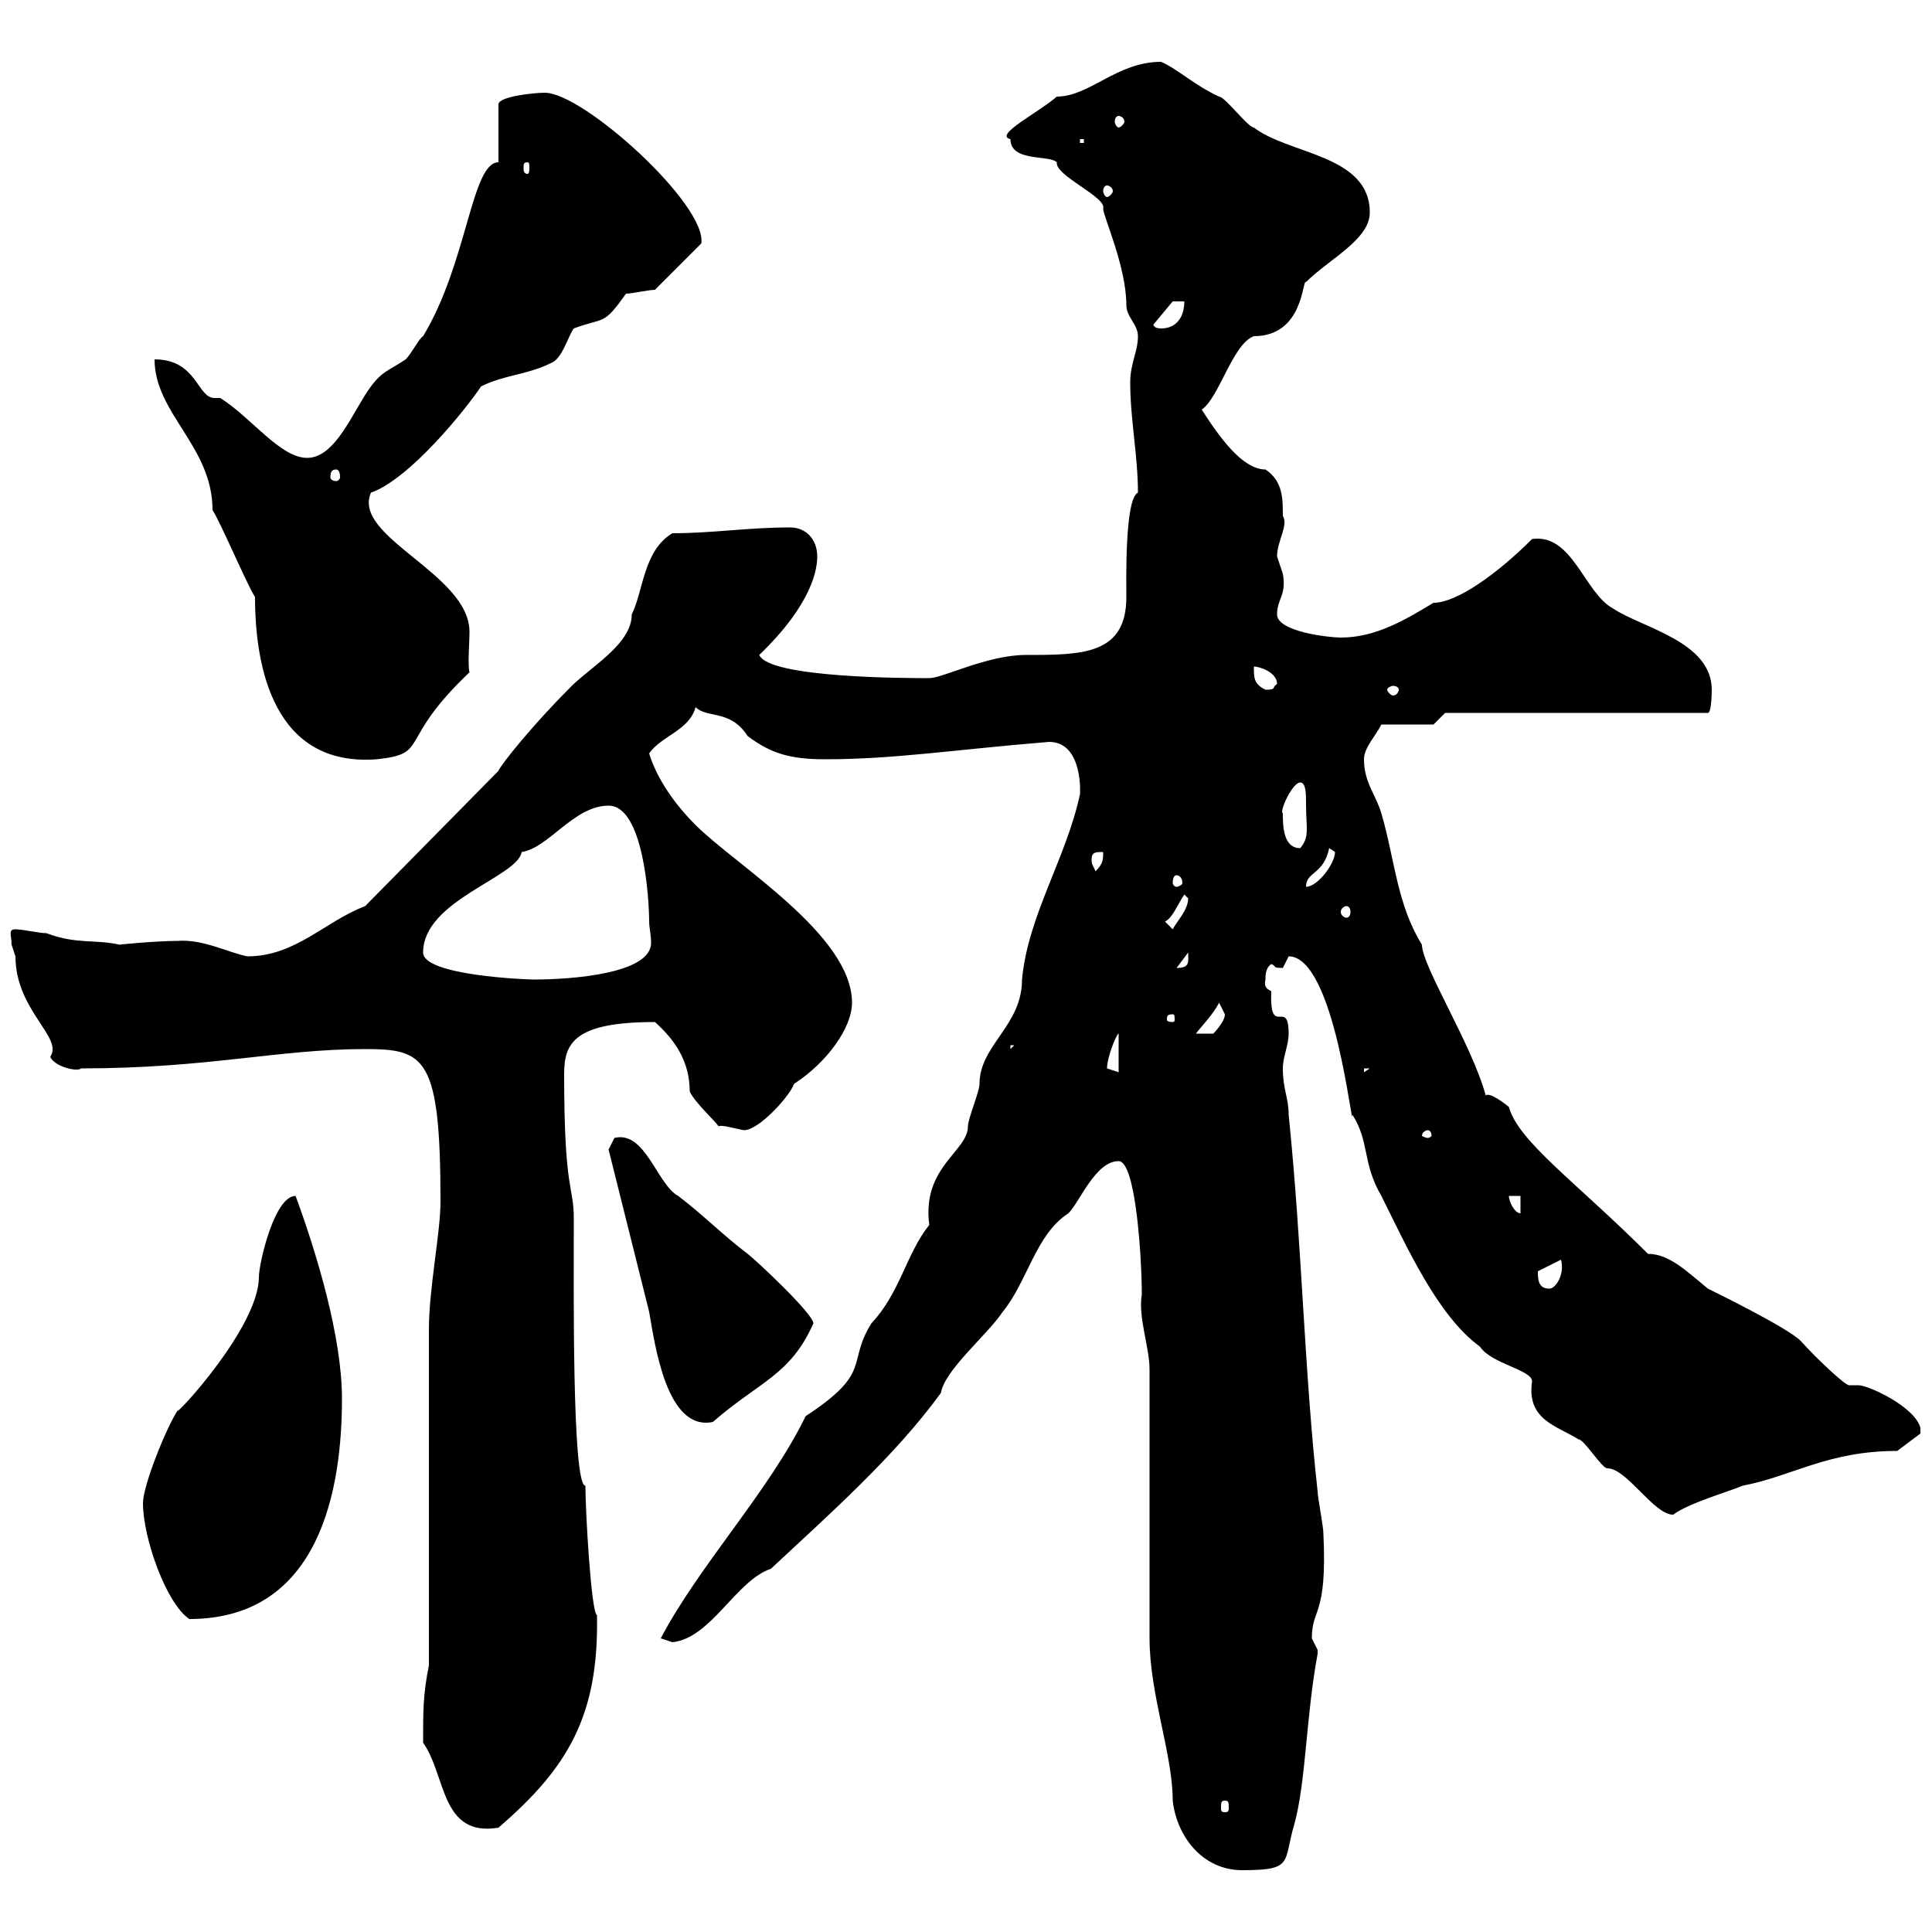 <svg xmlns="http://www.w3.org/2000/svg" xmlns:xlink="http://www.w3.org/1999/xlink" width="300" height="300"><path d="M178.50 212.70L178.50 254.40C178.50 263.10 182.10 272.40 182.10 279.60C182.70 285 186.60 290.40 192.90 290.40C201 290.40 199.20 289.20 201 283.20C202.80 276.60 202.80 266.40 204.60 256.80C204.60 256.80 204.60 256.80 204.60 256.20C204.60 256.20 203.70 254.40 203.70 254.40C203.70 249.60 206.10 251.10 205.50 238.20C205.50 237 204.60 232.50 204.60 231.60C202.50 212.70 202.20 193.50 200.10 173.10C200.10 170.40 199.20 169.20 199.20 165.90C199.20 164.10 200.10 162.30 200.10 160.50C200.10 154.80 197.10 161.40 197.40 153.90C196.80 153.60 196.20 153.30 196.50 152.10C196.50 151.50 196.50 150.30 197.40 149.70C198.30 150 197.40 150.30 199.20 150.30C199.20 150.30 200.10 148.50 200.10 148.50C207.30 148.50 210 176.40 210 173.10C212.70 177.30 211.50 180.60 214.50 185.70C218.40 193.50 223.20 204.30 229.80 209.10C231.60 211.80 237.90 212.70 237.90 214.50C237 220.50 241.80 221.40 245.10 223.50C246 223.50 248.70 228 249.60 228C252.60 228 256.80 235.20 259.80 235.20C262.20 233.40 268.50 231.60 270.60 230.70C278.40 229.20 283.80 225.30 294.60 225.30L298.20 222.60L298.20 221.70C297.30 218.40 290.10 215.10 288.60 215.10C288 215.10 287.40 215.10 287.10 215.10C286.50 215.10 282 210.90 279.60 208.20C277.50 206.10 265.80 200.40 265.20 200.10C261.90 197.40 259.20 194.70 255.90 194.70C244.80 183.60 235.80 177.30 234.30 171.90C234 171.60 231.30 169.50 230.70 170.10C228.60 162.30 220.80 150 220.80 146.70C216.90 140.40 216.60 133.50 214.50 126.30C213.60 123.30 211.80 121.50 211.80 117.90C211.80 116.10 213.60 114.30 214.50 112.50L222.60 112.50L224.40 110.70L265.20 110.70C265.80 110.70 265.80 107.10 265.80 107.10C265.80 99.60 255 97.50 250.50 94.50C246 92.10 244.20 82.80 237.90 83.70C232.50 89.10 226.20 93.60 222.60 93.60C218.10 96.30 213.60 99 208.20 99C206.40 99 198.30 98.10 198.30 95.40C198.30 93 199.80 92.40 199.20 89.10C199.20 89.10 198.30 86.40 198.30 86.40C198.30 84 200.10 81.60 199.20 80.10C199.20 77.40 199.20 74.70 196.50 72.90C192.90 72.90 189.30 67.80 186.60 63.60C189.30 61.80 191.40 53.40 194.70 52.20C202.50 52.20 202.20 43.20 202.80 43.80C206.40 40.20 212.70 37.20 212.70 33C212.70 24 200.10 24 194.70 19.80C193.80 19.80 190.20 15 189.30 15C185.40 13.20 183 10.80 180.30 9.60C173.40 9.60 169.20 15 164.10 15C161.40 17.40 154.20 21 156.90 21.60C156.90 25.20 162.90 24 164.10 25.20C163.80 27.30 171.90 30.60 171.30 32.40C171.30 33.60 174.90 41.40 174.90 47.40C174.90 49.20 176.70 50.40 176.70 52.20C176.70 54.60 175.50 56.40 175.50 59.40C175.50 65.10 176.70 70.80 176.70 76.50C174.60 77.40 174.90 90.90 174.90 92.70C174.90 101.70 168 101.70 159.30 101.70C153.30 101.70 146.40 105.30 144.30 105.30C141 105.30 119.40 105.30 117.90 101.70C126.30 93.60 126.90 88.20 126.90 86.40C126.90 83.70 125.10 81.90 122.70 81.90C116.10 81.90 110.70 82.80 104.40 82.80C99.90 85.50 99.90 91.80 98.10 95.40C98.10 100.20 91.20 103.80 88.20 107.10C82.80 112.50 77.70 118.80 77.40 119.70L56.70 140.70C50.40 143.10 45.90 148.50 38.40 148.50C35.40 147.90 31.50 145.80 27.60 146.10C24.30 146.10 18 146.70 18.60 146.70C14.70 145.80 12 146.70 7.20 144.90C6 144.90 3.60 144.30 2.40 144.30C1.20 144.30 1.80 145.20 1.80 146.70C1.80 146.70 2.40 148.50 2.40 148.50C2.40 156.90 9.90 161.10 7.80 164.10C8.40 165.60 12 166.50 12.60 165.90C32.40 165.90 43.20 162.90 56.70 162.90C66 162.90 68.40 164.10 68.40 186.60C68.40 191.40 66.60 200.10 66.60 206.40L66.60 258.60C65.70 263.10 65.70 265.50 65.70 270.60C69.30 275.70 68.40 285.30 77.40 283.80C88.20 274.50 93 266.40 92.70 250.80C91.80 250.50 90.90 234.60 90.90 230.70C88.80 230.70 89.10 199.20 89.10 189.30C89.10 183.90 87.60 185.40 87.60 166.80C87.60 162 89.10 158.70 101.70 158.70C104.70 161.40 107.10 164.70 107.10 169.50C108 171.30 110.70 173.70 111.60 174.90C111.90 174.60 114 175.20 115.50 175.50C117.90 175.50 122.70 170.10 123.30 168.30C128.40 165 132.30 159.60 132.30 155.70C132.30 145.20 114.30 134.40 108 128.10C104.70 124.80 102 120.90 100.80 117C102.60 114.30 107.10 113.40 108 109.80C109.80 111.60 113.40 110.10 116.10 114.30C119.70 117 122.70 117.90 128.10 117.90C138.90 117.90 148.20 116.40 162.90 115.20C168.30 115.20 167.70 123.60 167.70 123.30C165.60 133.20 159.60 142.20 158.70 152.10C158.70 159.30 152.10 162.30 152.10 168.30C152.10 169.50 150.30 173.70 150.30 174.90C150.30 178.80 143.10 181.20 144.30 190.20C140.70 194.70 139.80 200.70 135.30 205.50C131.40 211.80 135.60 213 125.10 219.90C119.40 231.60 108.60 243 102.60 254.40C102.60 254.40 104.40 255 104.40 255C110.40 254.40 114.30 245.40 119.70 243.60C128.70 235.20 138.90 226.20 146.10 216.30C146.70 212.70 153.30 207.30 155.70 203.70C159.60 198.90 160.80 191.70 165.90 188.40C167.70 186.60 170.10 180.30 173.70 180.30C176.40 180.30 177.30 195.60 177.30 201C176.70 204.60 178.50 209.10 178.50 212.70ZM190.20 279.60C190.80 279.60 190.80 279.90 190.80 280.80C190.80 281.10 190.80 281.40 190.20 281.40C189.60 281.40 189.60 281.10 189.60 280.80C189.60 279.90 189.60 279.60 190.20 279.60ZM22.20 233.40C22.20 238.80 25.80 249 29.40 251.40C49.80 251.40 53.10 231 53.10 217.20C53.10 207.60 49.20 194.70 45.90 185.70C42.60 185.70 40.20 196.20 40.20 198.30C40.20 206.10 27 220.20 27.60 219C25.80 221.70 22.20 230.70 22.20 233.40ZM94.50 178.50C95.40 182.10 99.90 200.10 100.80 203.70C101.70 208.80 103.50 222.30 110.70 220.80C117.90 214.50 122.70 213.60 126.30 205.50C126.30 204 117.30 195.60 116.10 194.70C112.50 192 108.90 188.40 105.30 185.70C102 183.90 100.20 175.50 95.40 176.70C95.40 176.70 94.50 178.50 94.50 178.50ZM238.80 197.40C238.80 197.40 238.80 197.40 238.80 197.40L242.40 195.60C243 198 241.50 200.10 240.60 200.10C238.80 200.10 238.80 198.60 238.80 197.40ZM234.30 185.70L236.10 185.70L236.10 188.40C235.20 188.40 234.30 186.60 234.30 185.70ZM221.70 175.50C222 175.50 222.30 175.80 222.30 176.40C222.30 176.40 222 176.70 221.70 176.70C221.40 176.70 220.80 176.40 220.80 176.40C220.80 175.80 221.40 175.50 221.70 175.50ZM211.80 165.90L212.70 165.90L211.80 166.50ZM173.70 160.50L173.70 166.50L171.90 165.90C171.90 164.10 173.40 160.50 173.70 160.50ZM156.90 162.30L157.50 162.30L156.90 162.90ZM189.30 155.70C189.30 155.70 190.20 157.50 190.20 157.50C190.20 158.70 188.40 160.50 188.40 160.50C187.50 160.50 185.70 160.50 185.70 160.50C186.60 159.30 188.40 157.50 189.30 155.70ZM182.10 157.50C182.40 157.50 182.40 157.80 182.40 158.40C182.40 158.40 182.40 158.70 182.10 158.70C181.20 158.70 181.20 158.40 181.20 158.40C181.20 157.80 181.20 157.50 182.10 157.50ZM65.70 147.90C65.70 139.80 80.40 136.20 81 132.30C85.20 131.70 89.10 125.10 94.50 125.10C99.90 125.10 100.80 139.50 100.80 143.10C100.80 144 101.10 145.20 101.10 146.40C101.10 151.20 88.80 152.10 82.80 152.10C81.90 152.10 65.70 151.50 65.70 147.90ZM184.50 147.90C184.50 149.40 184.80 150.30 182.70 150.30ZM180.90 143.10C182.10 142.50 182.70 140.70 183.90 138.90C183.90 138.90 184.50 139.50 184.50 139.50C184.50 141.30 182.70 143.10 182.10 144.30ZM209.10 140.70C209.40 140.70 209.70 141 209.70 141.60C209.70 142.20 209.40 142.50 209.10 142.50C208.80 142.50 208.20 142.20 208.20 141.60C208.20 141 208.80 140.70 209.10 140.70ZM182.70 135.90C183 135.90 183.60 136.20 183.60 137.10C183.60 137.40 183 137.70 182.70 137.70C182.40 137.70 182.10 137.40 182.10 137.10C182.10 136.20 182.40 135.90 182.70 135.90ZM206.40 131.70C206.40 131.70 207.30 132.30 207.30 132.30C207.30 134.10 204.60 137.70 202.80 137.70C202.80 135.30 205.50 135.90 206.40 131.70ZM169.50 133.50C169.50 132.30 170.10 132.30 171.30 132.30C171.30 133.50 171.30 134.10 170.10 135.30C169.80 134.40 169.50 134.40 169.50 133.50ZM199.20 126.30C198.60 126 200.70 121.50 201.90 121.50C202.80 121.50 202.80 123.30 202.80 124.80C202.80 128.70 203.40 129.90 201.90 131.70C199.20 131.70 199.20 128.10 199.20 126.30ZM39.60 92.70C39.60 103.80 42.60 119.10 58.50 117.90C66.90 117 61.50 115.20 72.90 104.40C72.60 103.20 72.90 99.90 72.90 98.10C72.90 89.10 54.60 83.40 57.60 76.50C63.60 74.40 72.30 63.60 74.70 60C78.30 58.20 81.90 58.20 85.50 56.40C87.30 55.80 88.20 52.20 89.10 51C93.90 49.20 93.60 50.70 97.20 45.60C98.10 45.60 100.80 45 101.70 45L108.90 37.80C109.80 31.80 90.60 14.40 84.60 14.40C82.80 14.40 77.40 15 77.40 16.20L77.40 25.20C73.20 25.20 72.60 40.80 65.70 52.20C65.10 52.50 63.90 54.90 63 55.80C60.30 57.60 59.40 57.60 57.60 60C54.90 63.60 52.20 71.10 47.70 71.10C43.50 71.10 39 64.80 34.20 61.80C33.60 61.80 33.30 61.80 33.30 61.80C30.60 61.80 30.60 55.80 24 55.80C24 64.20 33 69.30 33 79.20C34.20 81 38.40 90.90 39.60 92.70ZM194.70 103.50C195.60 103.50 198.30 104.40 198.30 106.20C197.40 106.80 198.30 107.10 196.50 107.10C194.70 106.20 194.70 105.30 194.70 103.50ZM217.20 107.10C217.20 107.40 216.90 108 216.30 108C216 108 215.40 107.40 215.40 107.10C215.40 106.80 216 106.50 216.30 106.50C216.90 106.50 217.20 106.80 217.20 107.10ZM52.20 72.90C52.50 72.90 52.80 73.20 52.80 74.10C52.80 74.40 52.50 74.70 52.20 74.70C51.60 74.70 51.30 74.40 51.30 74.10C51.30 73.20 51.60 72.90 52.20 72.90ZM179.10 50.40L182.10 46.80L183.90 46.80C183.90 49.20 182.70 51 180.30 51C179.10 51 179.10 50.40 179.10 50.40ZM171.90 28.80C172.20 28.80 172.80 29.10 172.80 29.70C172.80 30 172.20 30.60 171.90 30.60C171.60 30.60 171.30 30 171.30 29.70C171.30 29.10 171.60 28.80 171.90 28.80ZM81.90 25.20C82.20 25.20 82.20 25.50 82.20 26.10C82.20 26.40 82.20 27 81.90 27C81.30 27 81.30 26.40 81.30 26.10C81.30 25.50 81.30 25.20 81.90 25.20ZM167.70 21.60L168.30 21.60L168.30 22.20L167.70 22.20ZM173.70 18C174 18 174.60 18.30 174.60 18.90C174.60 19.20 174 19.80 173.70 19.80C173.40 19.80 173.10 19.20 173.10 18.90C173.10 18.30 173.40 18 173.70 18Z"/></svg>